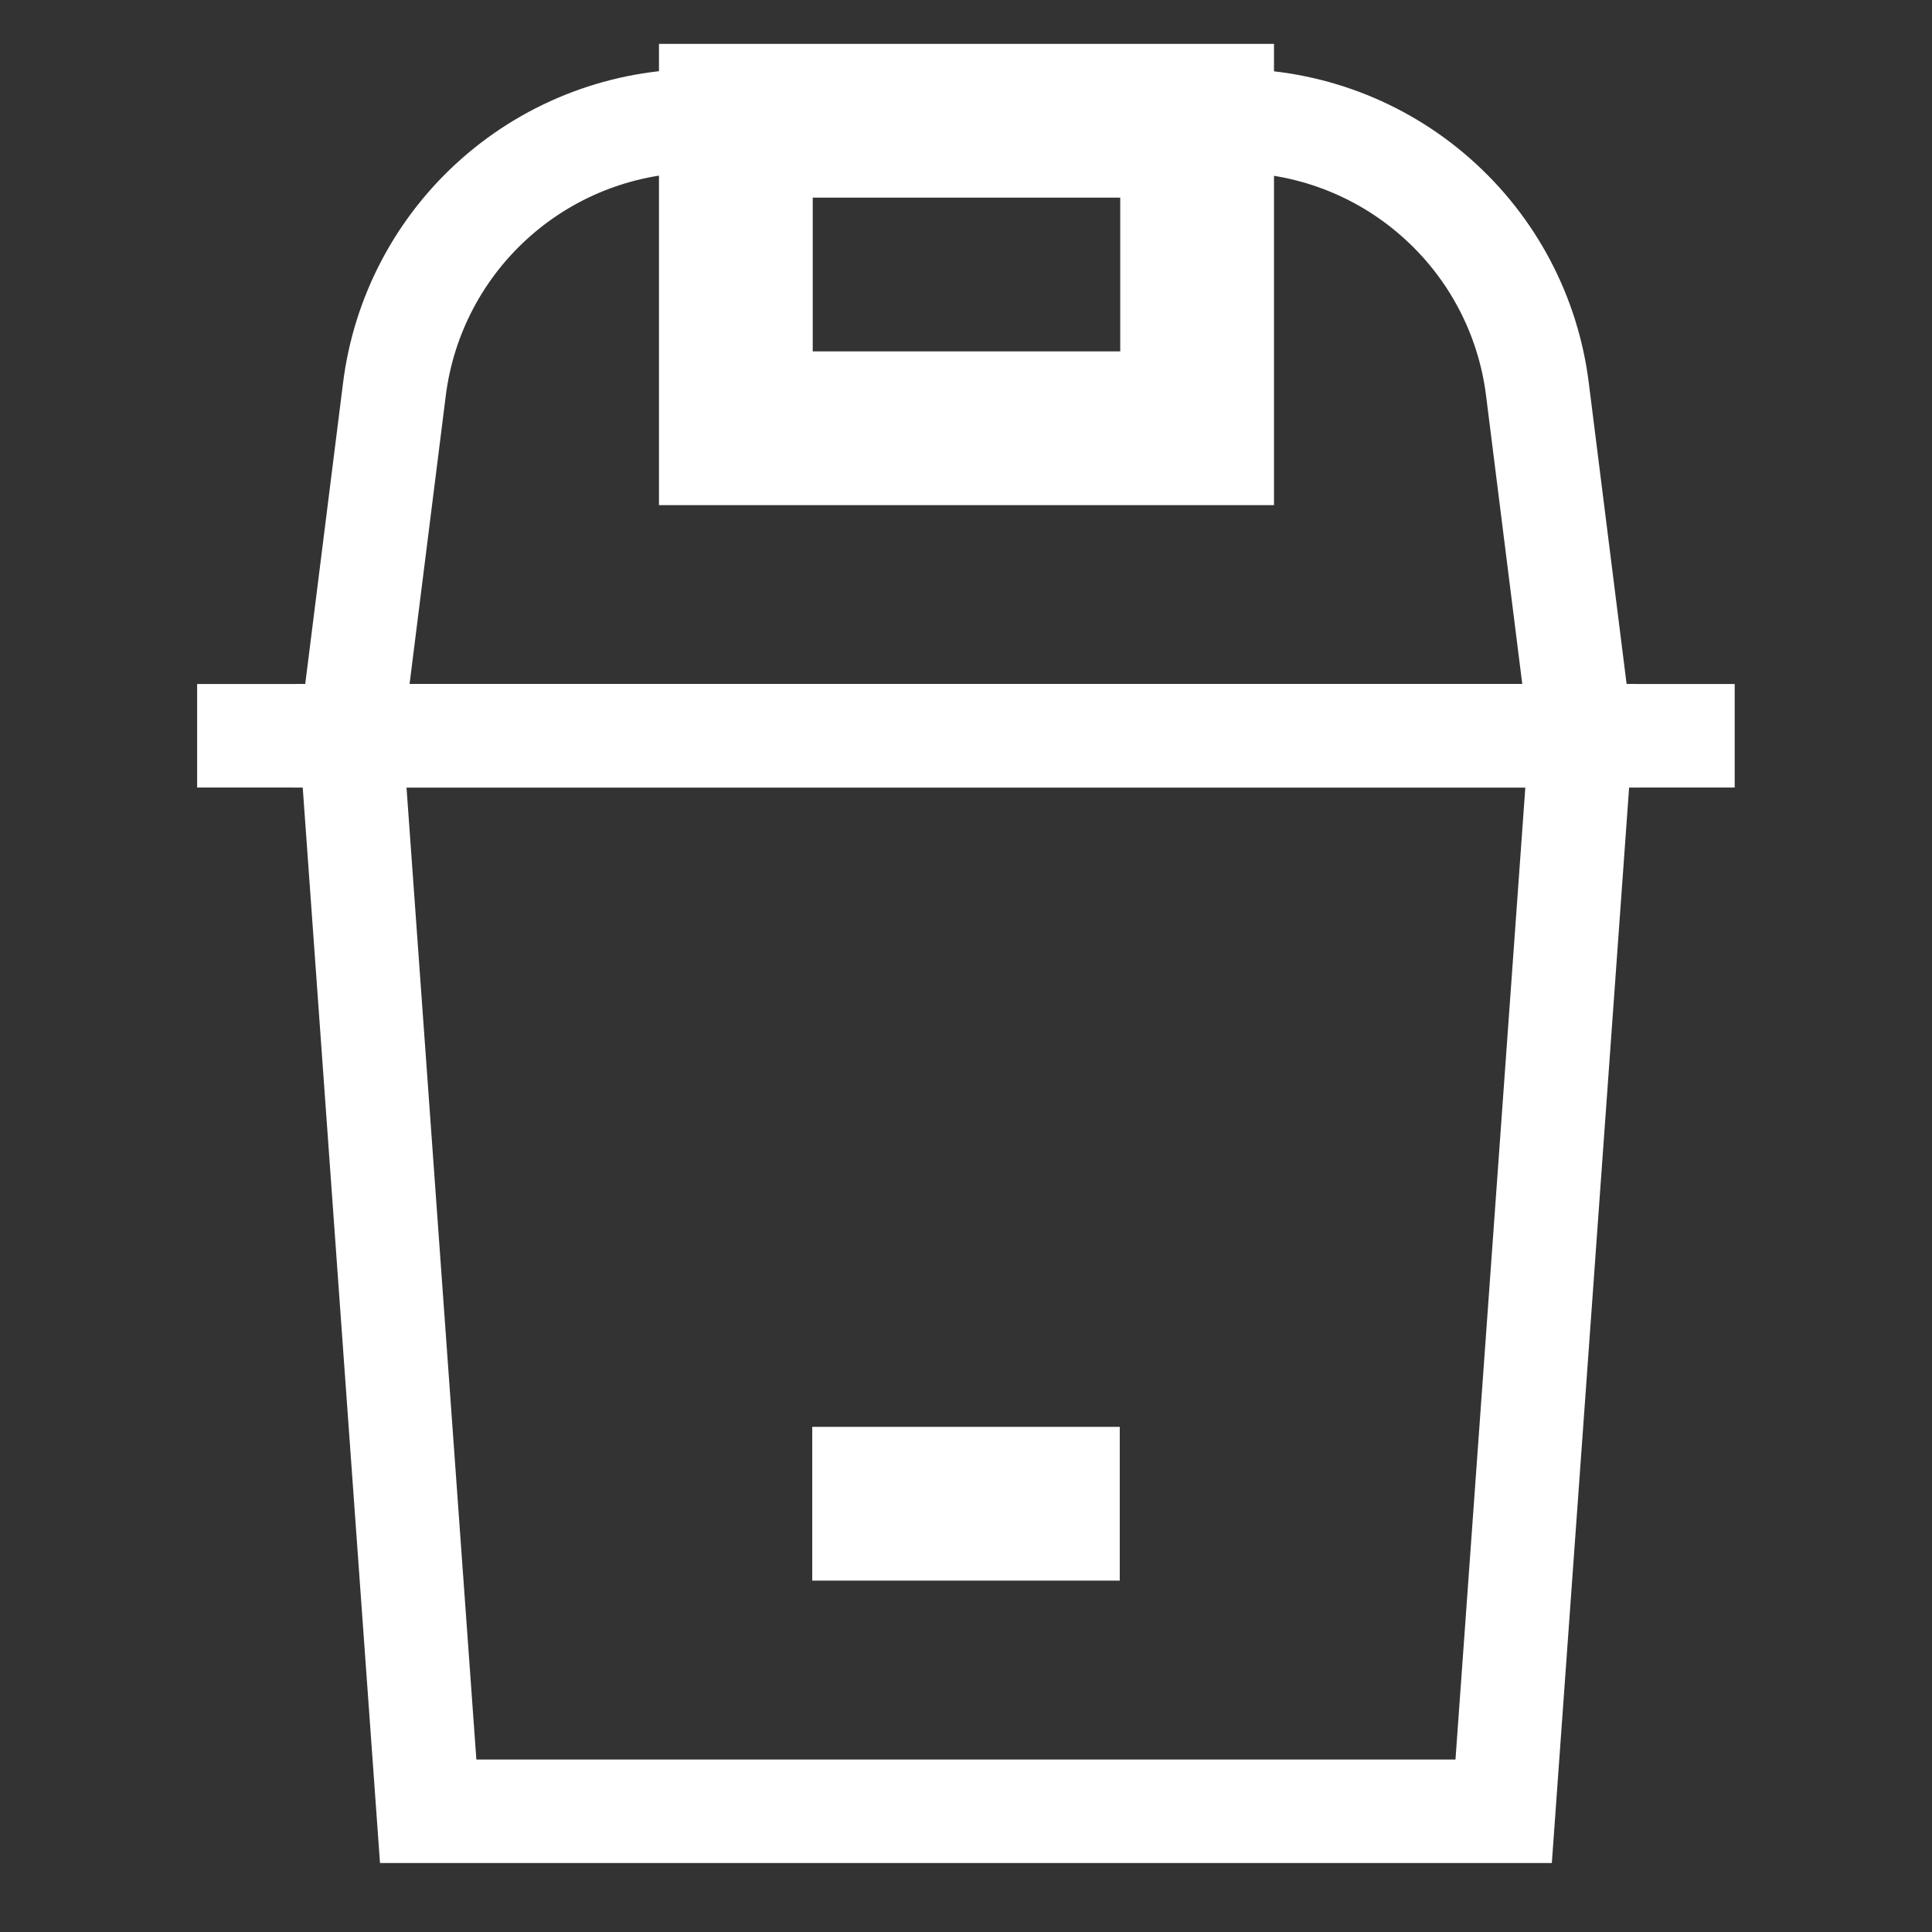 <svg width="24" height="24" viewBox="0 0 24 24" fill="none" xmlns="http://www.w3.org/2000/svg">
  <rect x="0" y="0" width="24" height="24" fill="#333333" stroke="none"/>
  <path d="M18.679 22.5H5.319L4.359 9.14H19.639L18.679 22.5Z" stroke="white"
    stroke-width="1.286" stroke-miterlimit="10" />
  <path
    d="M15.309 1.5H8.689C7.759 1.498 6.859 1.836 6.161 2.452C5.463 3.067 5.014 3.916 4.899 4.84L4.359 9.14H19.639L19.099 4.84C18.985 3.916 18.536 3.067 17.837 2.452C17.139 1.836 16.24 1.498 15.309 1.5Z"
    stroke="white" stroke-width="1.286" stroke-miterlimit="10" />
  <path d="M14.871 1.5H9.141V5.32H14.871V1.5Z" stroke="white" stroke-width="1.91"
    stroke-miterlimit="10" />
  <path d="M21.549 9.14H2.449" stroke="white" stroke-width="1.286" stroke-miterlimit="10" />
  <path d="M10.09 18.68H13.91" stroke="white" stroke-width="1.91" stroke-miterlimit="10" />
</svg>